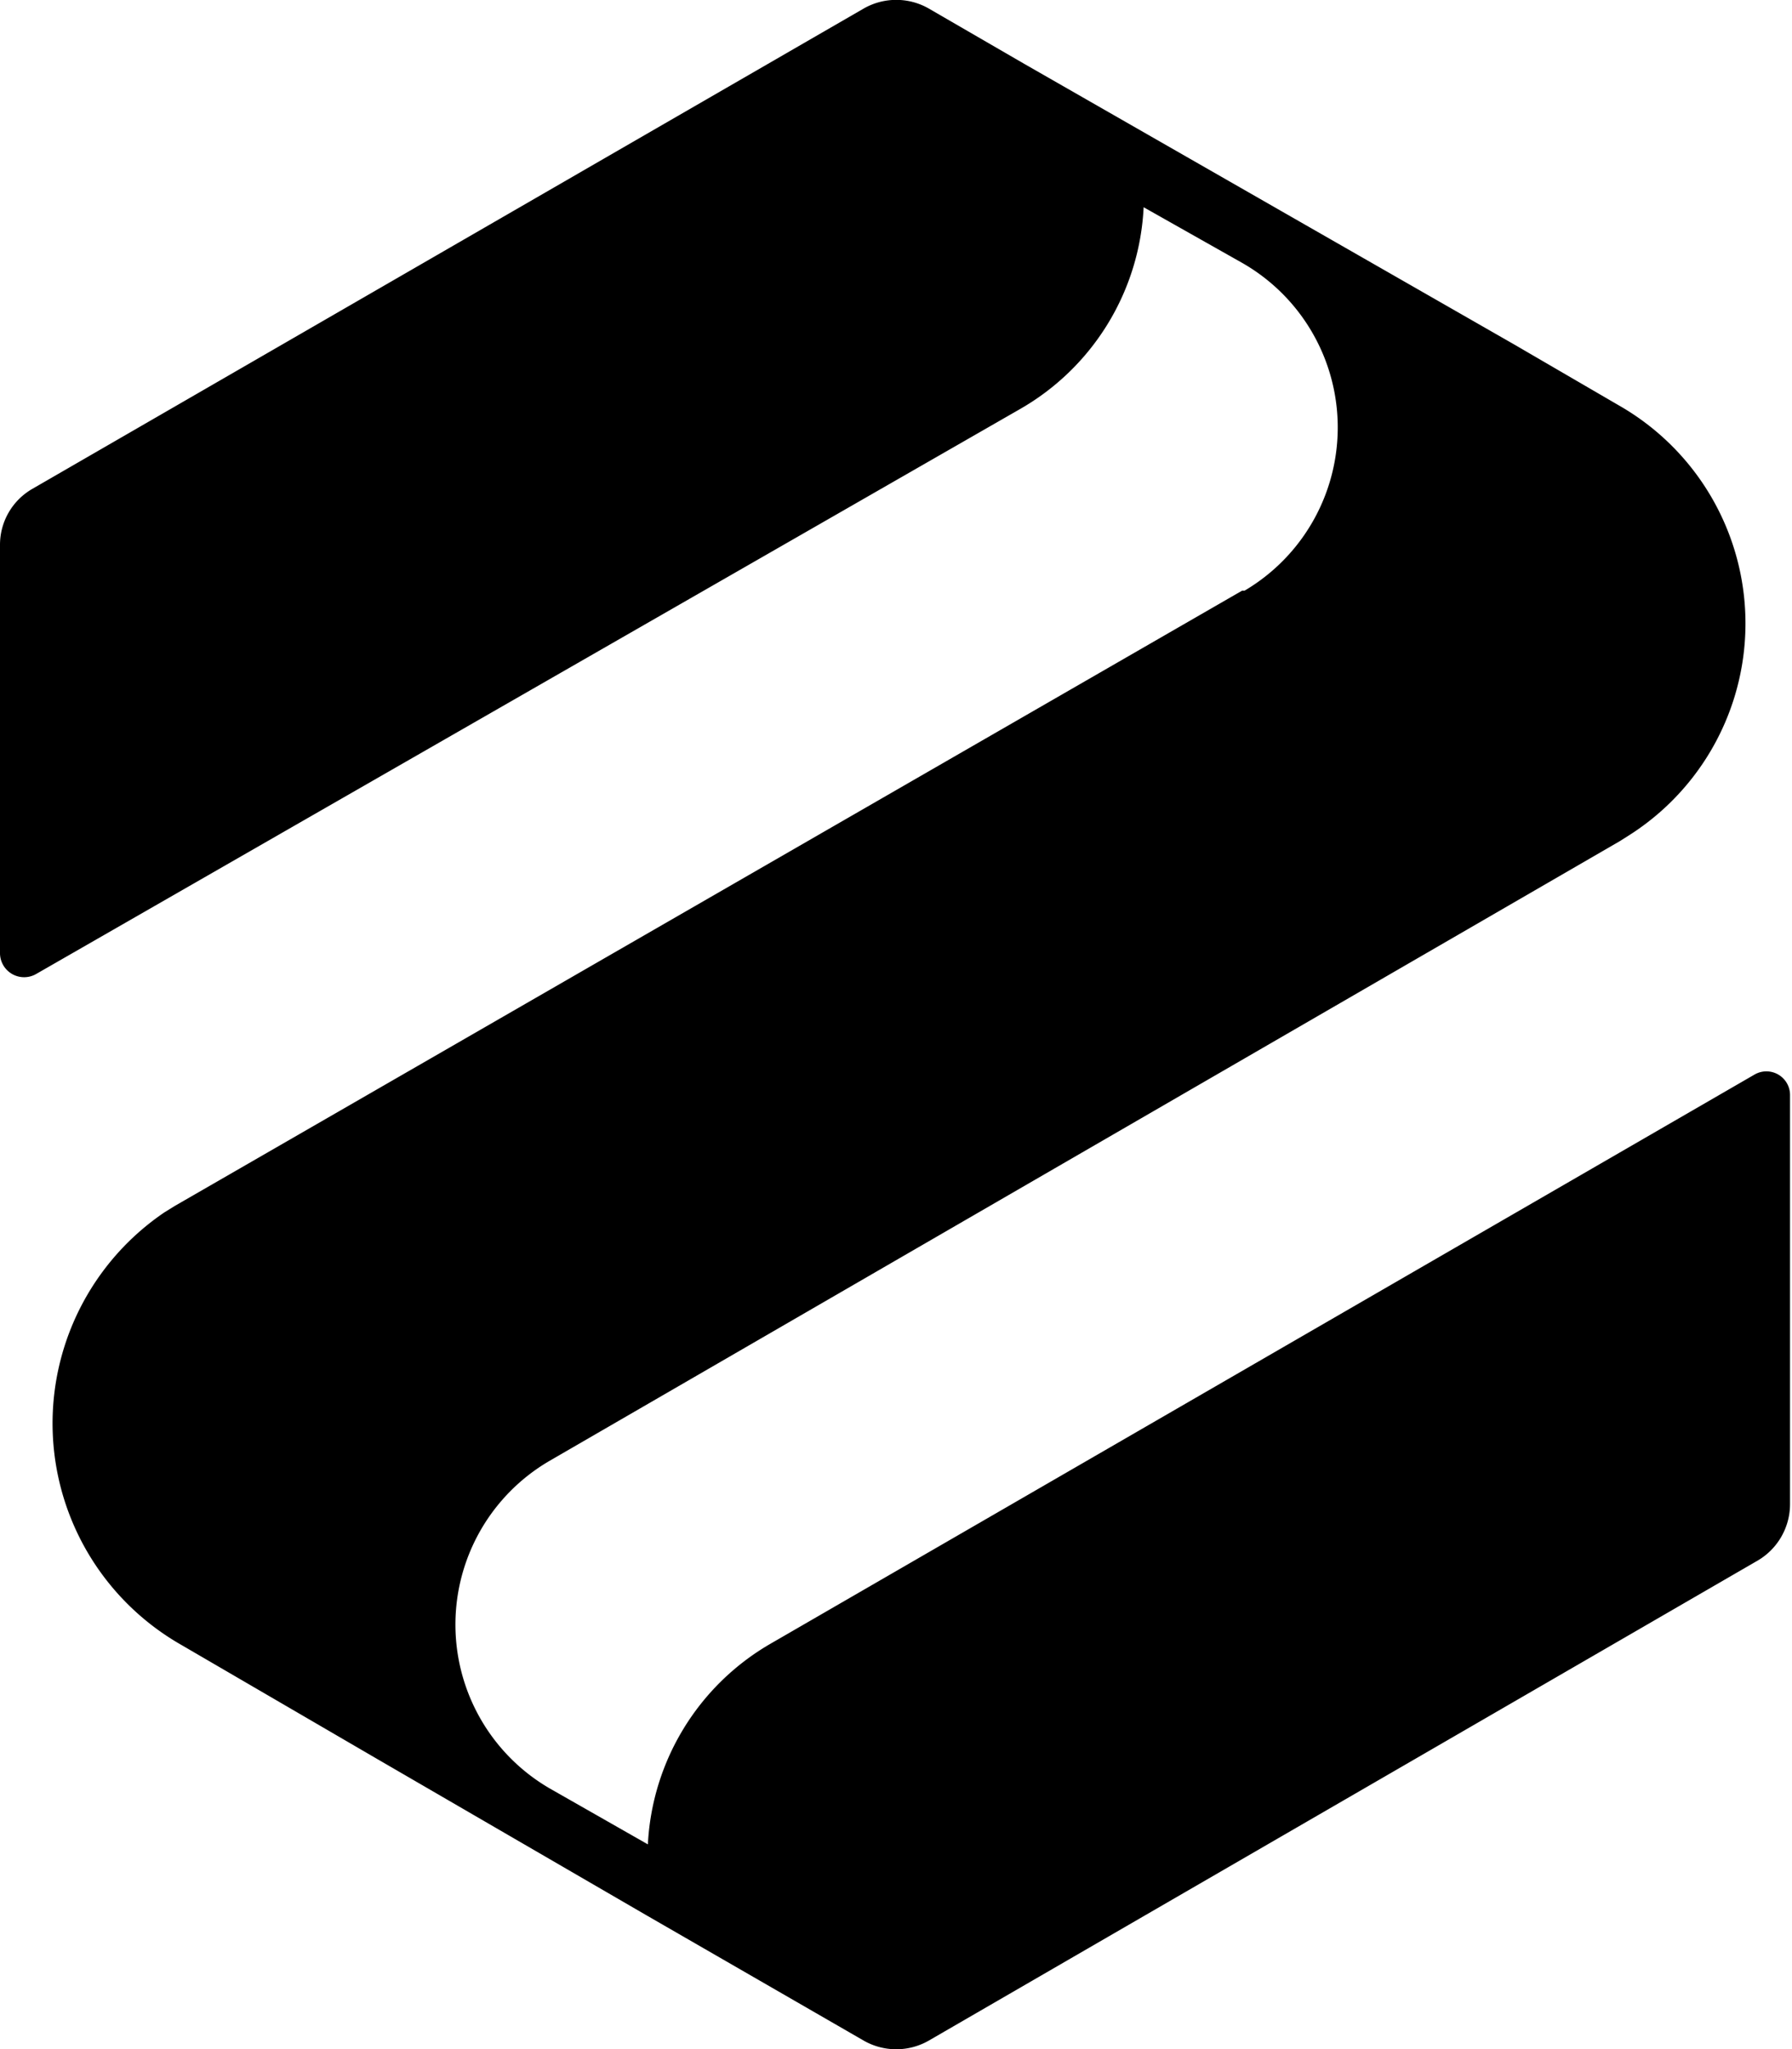 <svg xmlns="http://www.w3.org/2000/svg" viewBox="0 0 36.4 41.63"><g data-name="Layer 2"><path d="m15.64 33.4 20-11.57a.48.48 0 0 1 .72.42v8.31a1.33 1.33 0 0 1-.65 1.14l-16.85 9.76a1.33 1.33 0 0 1-1.31 0l-4.42-2.55-5.46-3.17-4-2.33a5.18 5.18 0 0 1-.33-8.78l.21-.13L25.23 12h.05a3.85 3.85 0 0 0-.05-6.66l-2-1.13a5 5 0 0 1-2.51 4.1L.73 19.79a.49.49 0 0 1-.73-.43v-8.29a1.31 1.31 0 0 1 .66-1.14L17.55.17a1.33 1.33 0 0 1 1.31 0l1.95 1.13L30.76 7l2.13 1.24a5.1 5.1 0 0 1 .2 8.73l-.19.12-21.74 12.59a3.85 3.85 0 0 0 0 6.65l2 1.14a5 5 0 0 1 2.48-4.07z" data-name="Layer 1"/></g></svg>